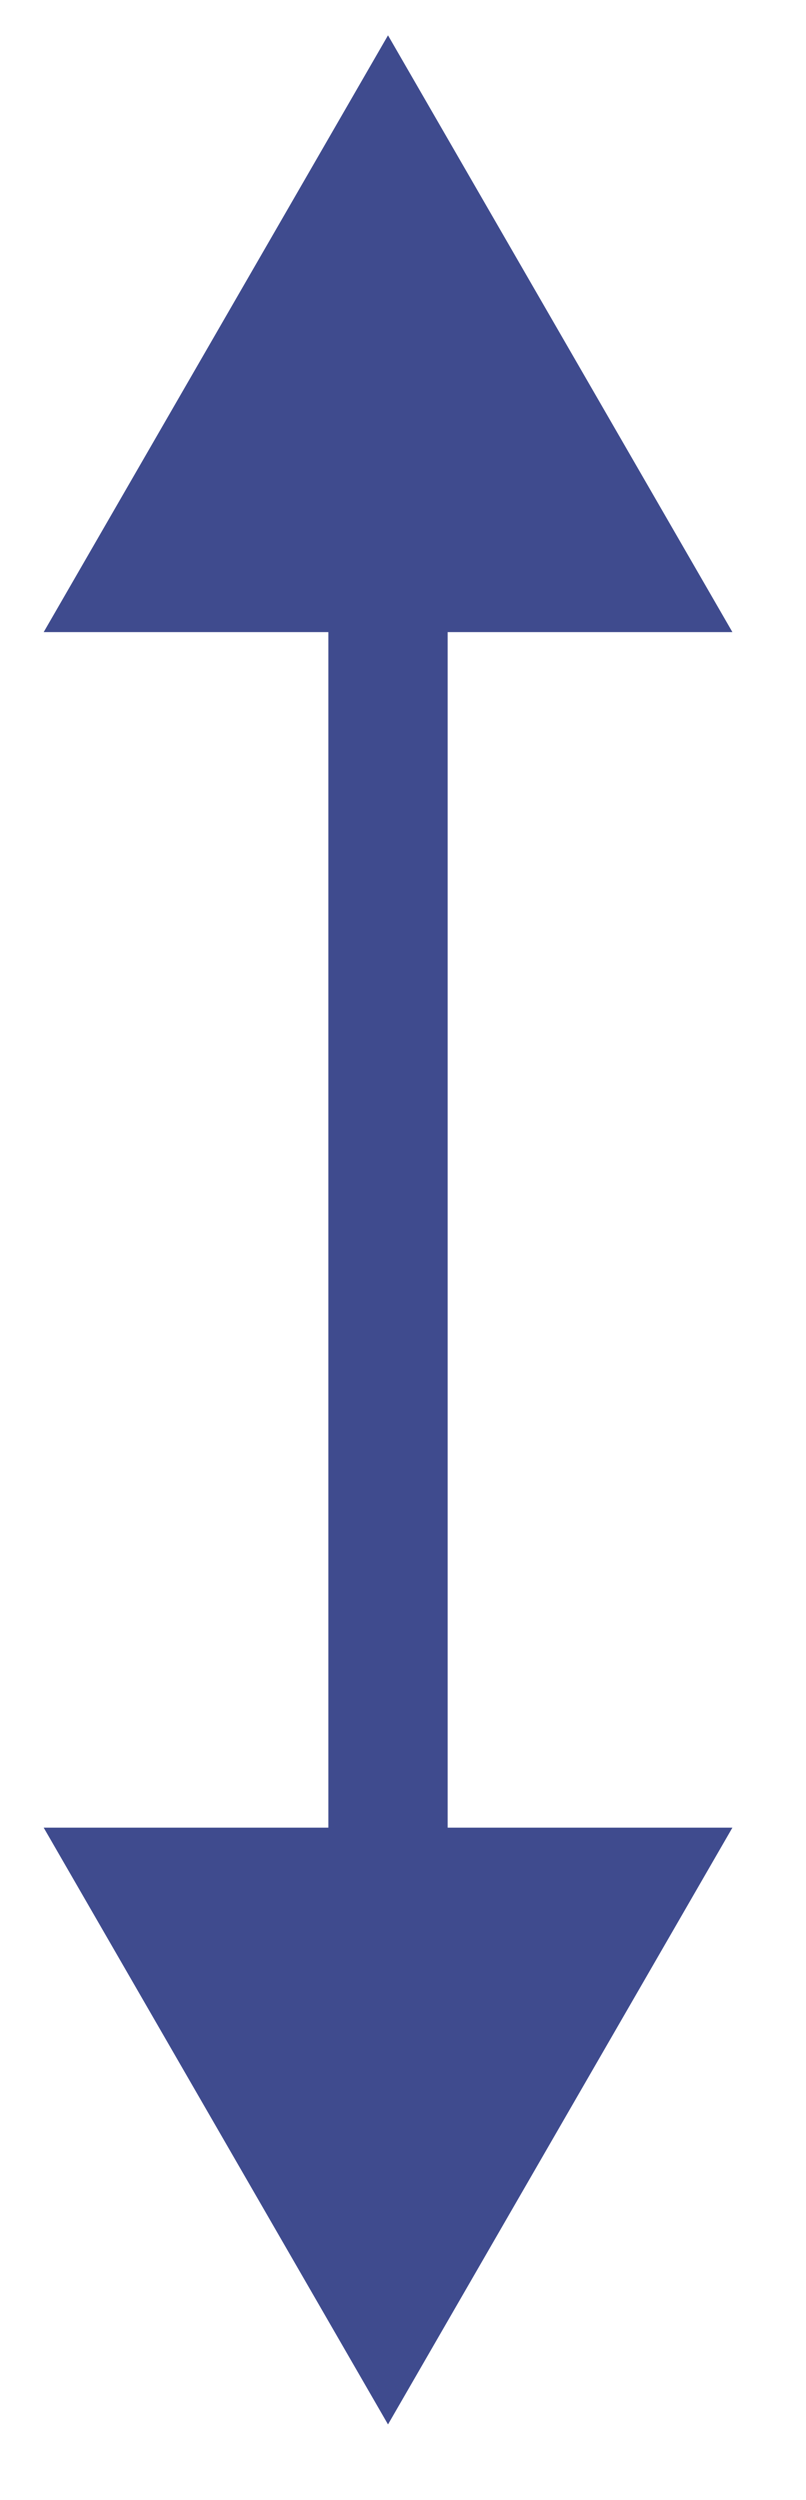 <svg width="10" height="31" viewBox="0 0 10 31" fill="none" xmlns="http://www.w3.org/2000/svg"><path d="M4.814 0.438L0.542 7.838L9.087 7.838L4.814 0.438ZM4.814 30.063L9.087 22.663L0.542 22.663L4.814 30.063ZM4.814 7.098L4.074 7.098L4.074 23.403L4.814 23.403L5.554 23.403L5.554 7.098L4.814 7.098Z" fill="#3F4B8E"/></svg>
